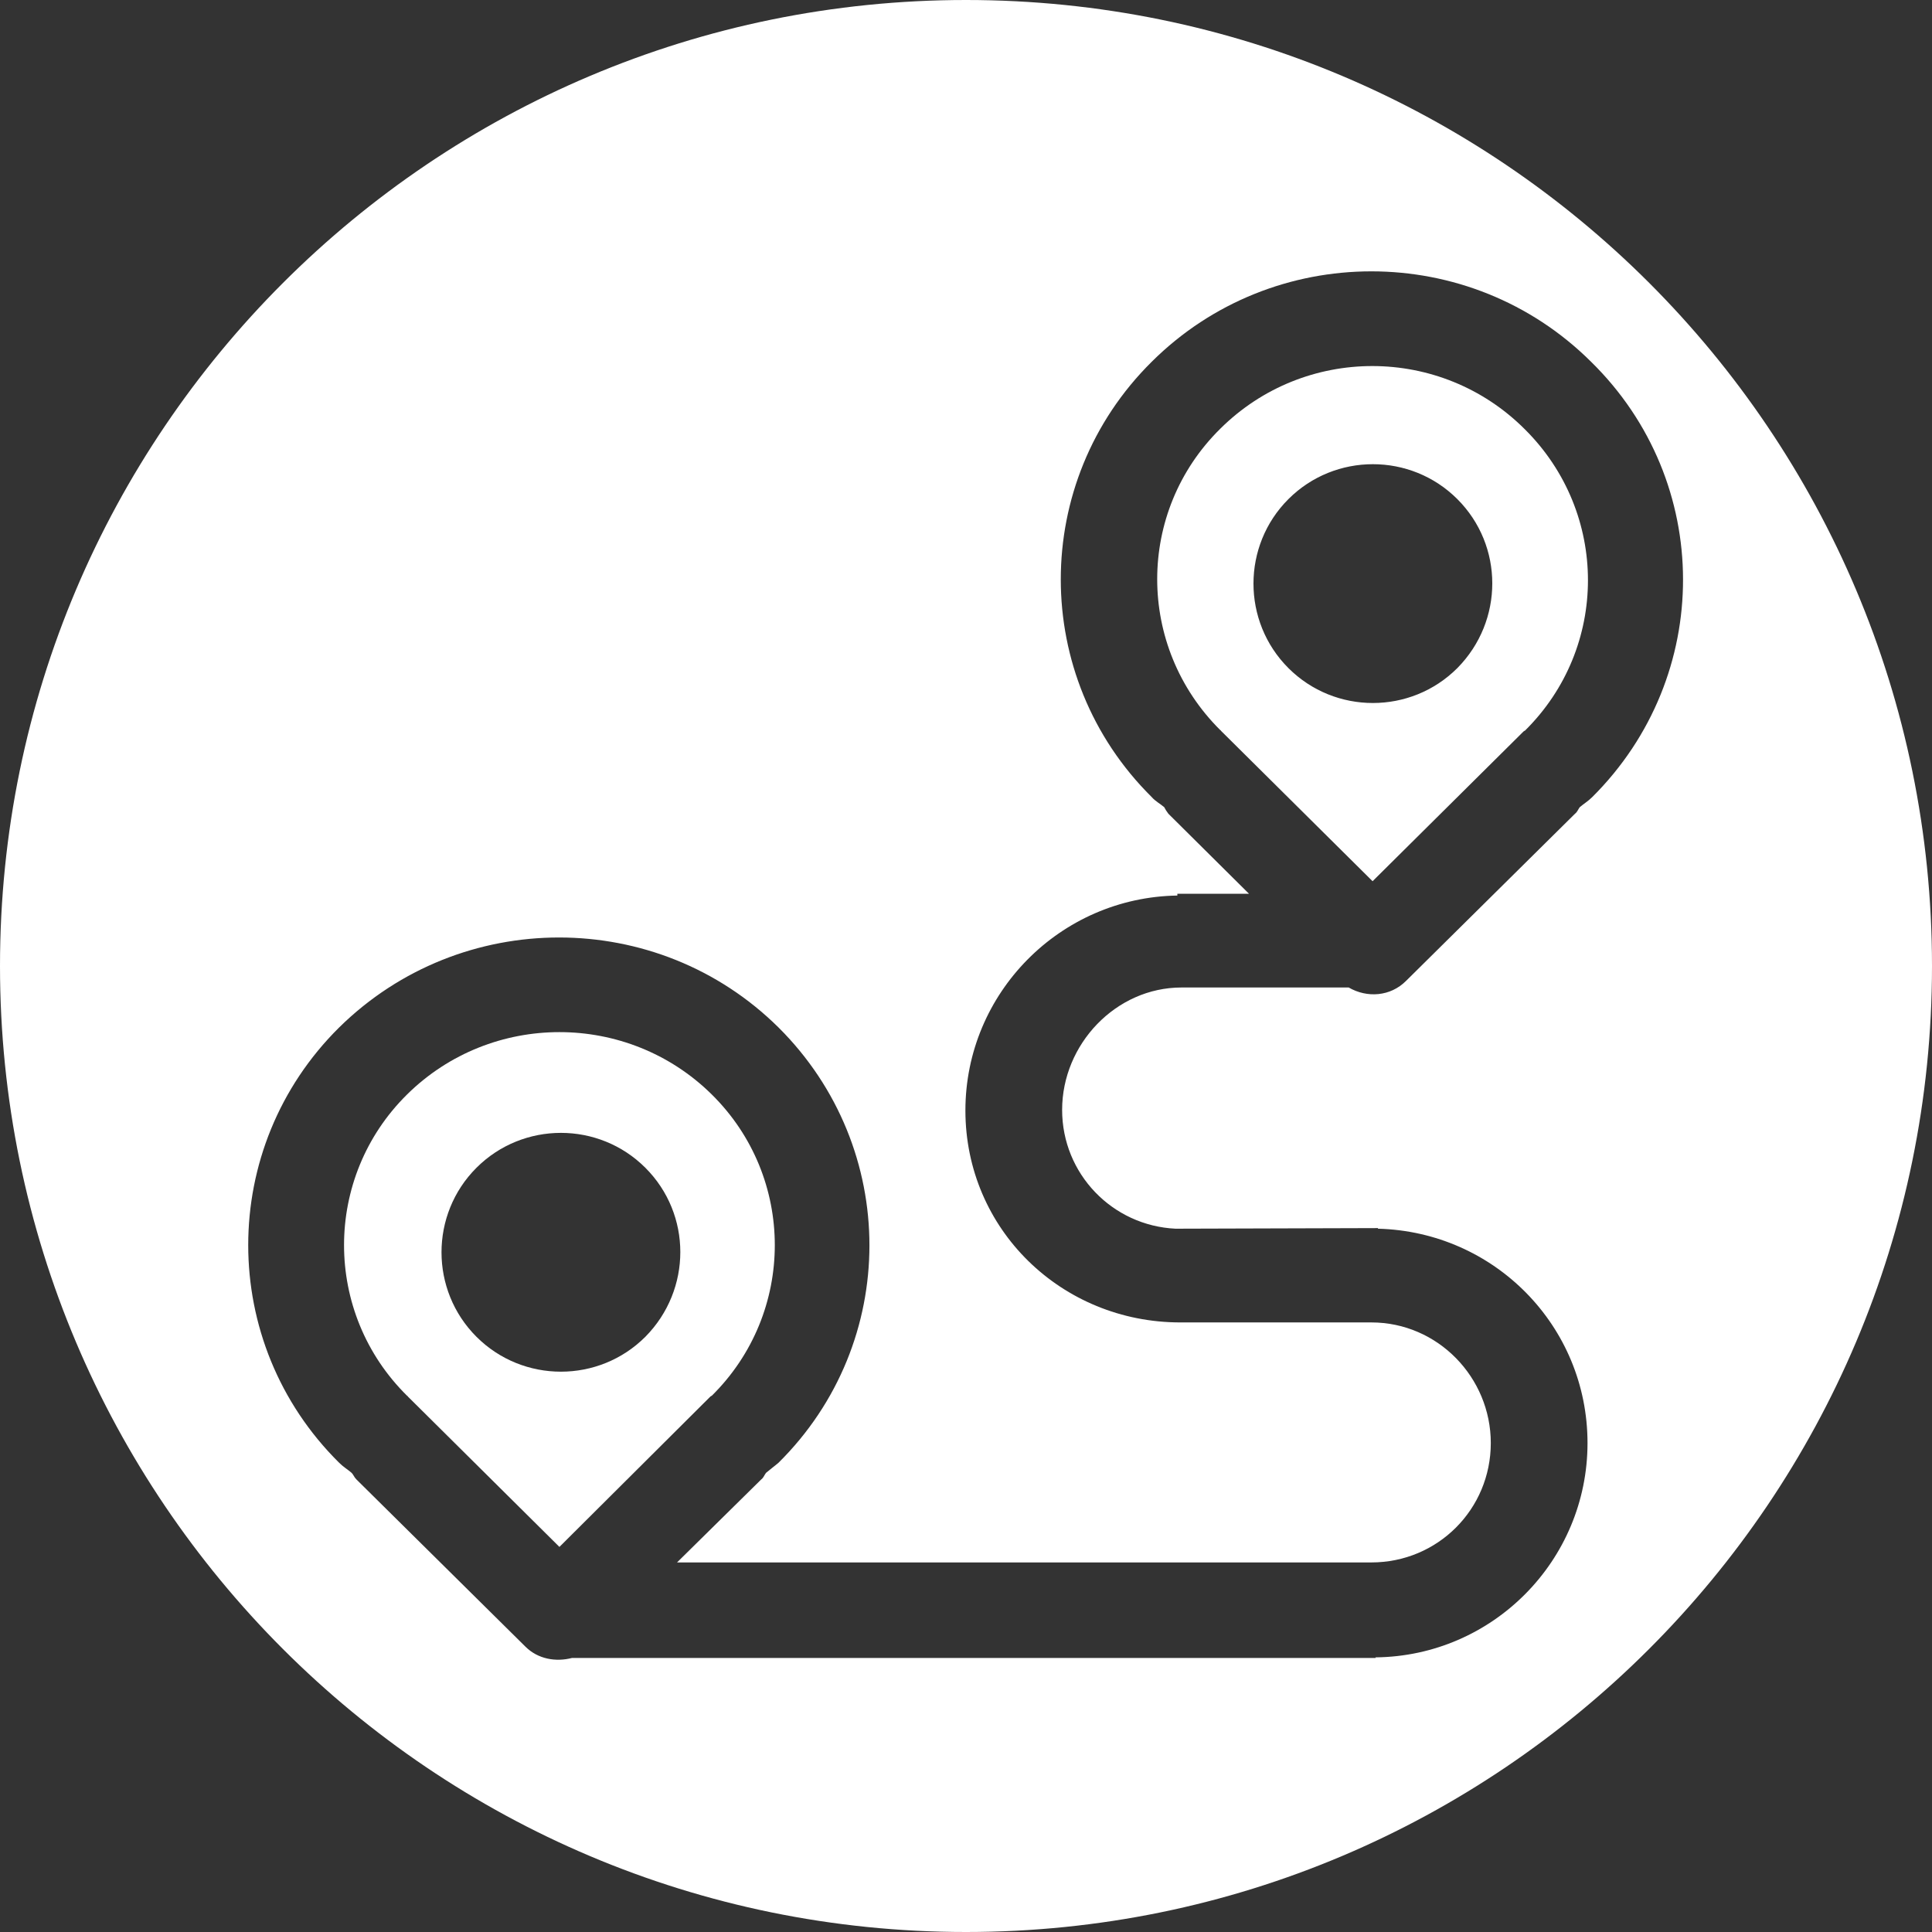 <?xml version="1.0" encoding="utf-8"?>
<!-- Generator: Adobe Illustrator 25.2.1, SVG Export Plug-In . SVG Version: 6.00 Build 0)  -->
<svg version="1.1" id="Layer_1" xmlns="http://www.w3.org/2000/svg" xmlns:xlink="http://www.w3.org/1999/xlink" x="0px" y="0px"
	 viewBox="0 0 32.36 32.36" style="enable-background:new 0 0 32.36 32.36;" xml:space="preserve">
<rect x="0" y="0" width="32.36" height="32.36" fill="#333333" stroke="none"/>
<style type="text/css">
	.st0{fill:#FFFFFF;}
</style>
<g>
	<path class="st0" d="M20.44,7.18c-1.41,1.39-1.41,3.65,0,5.05c0,0,0.01,0,0.01,0.01l0,0l2.54,2.52l2.52-2.5l0,0
		c0.01-0.01,0.02-0.02,0.03-0.02c1.41-1.39,1.41-3.65,0-5.05C24.13,5.78,21.85,5.78,20.44,7.18z M24.41,11.19
		c-0.78,0.78-2.05,0.78-2.83,0s-0.78-2.05,0-2.83s2.05-0.78,2.83,0S25.19,10.4,24.41,11.19z"/>
	<path class="st0" d="M16.18,0C7.25,0,0,7.24,0,16.18c0,8.93,7.24,16.18,16.18,16.18c8.93,0,16.18-7.24,16.18-16.18
		C32.36,7.24,25.12,0,16.18,0z M26.67,13.35c-0.07,0.07-0.14,0.11-0.21,0.17c-0.03,0.04-0.04,0.08-0.08,0.11l-2.83,2.8
		c-0.26,0.26-0.65,0.29-0.96,0.11h-2.8c-1.1,0-2,0.95-2,2.05c0,1.07,0.84,1.94,1.9,1.99l3.39-0.01v0.01
		c1.95,0.05,3.51,1.63,3.51,3.59c0,1.97-1.59,3.57-3.55,3.59v0.01H9.58c-0.27,0.07-0.57,0.02-0.78-0.19l-2.83-2.8
		c-0.04-0.04-0.05-0.08-0.08-0.11c-0.07-0.06-0.14-0.1-0.21-0.17c-2.03-2.01-2.03-5.28,0-7.29c2.04-2.01,5.33-2.01,7.36,0
		c2.03,2.02,2.03,5.28,0,7.29c-0.07,0.06-0.14,0.11-0.21,0.17c-0.03,0.04-0.04,0.08-0.08,0.11l-1.41,1.39h11.63c1.11,0,2-0.89,2-2
		c0-1.1-0.89-2.02-2-2.02h-3.2c-1.99,0-3.6-1.56-3.6-3.55c0-1.97,1.59-3.57,3.55-3.6v-0.03h1.2l-1.35-1.34
		c-0.03-0.04-0.05-0.07-0.07-0.11c-0.07-0.06-0.15-0.1-0.21-0.17c-2.03-2.01-2.03-5.28,0-7.29c2.03-2.02,5.33-2.02,7.36,0
		C28.7,8.07,28.7,11.33,26.67,13.35z"/>
	<path class="st0" d="M11.89,23.4c0.01-0.01,0.02-0.02,0.03-0.02c1.41-1.39,1.41-3.66,0-5.05c-1.41-1.39-3.69-1.39-5.1,0
		s-1.41,3.66,0,5.05c0,0,0.01,0,0.01,0.01l2.54,2.52L11.89,23.4L11.89,23.4z M10.81,22.39c-0.78,0.78-2.05,0.78-2.83,0
		s-0.78-2.05,0-2.83s2.05-0.78,2.83,0C11.59,20.34,11.59,21.6,10.81,22.39z"/>
</g>
</svg>
